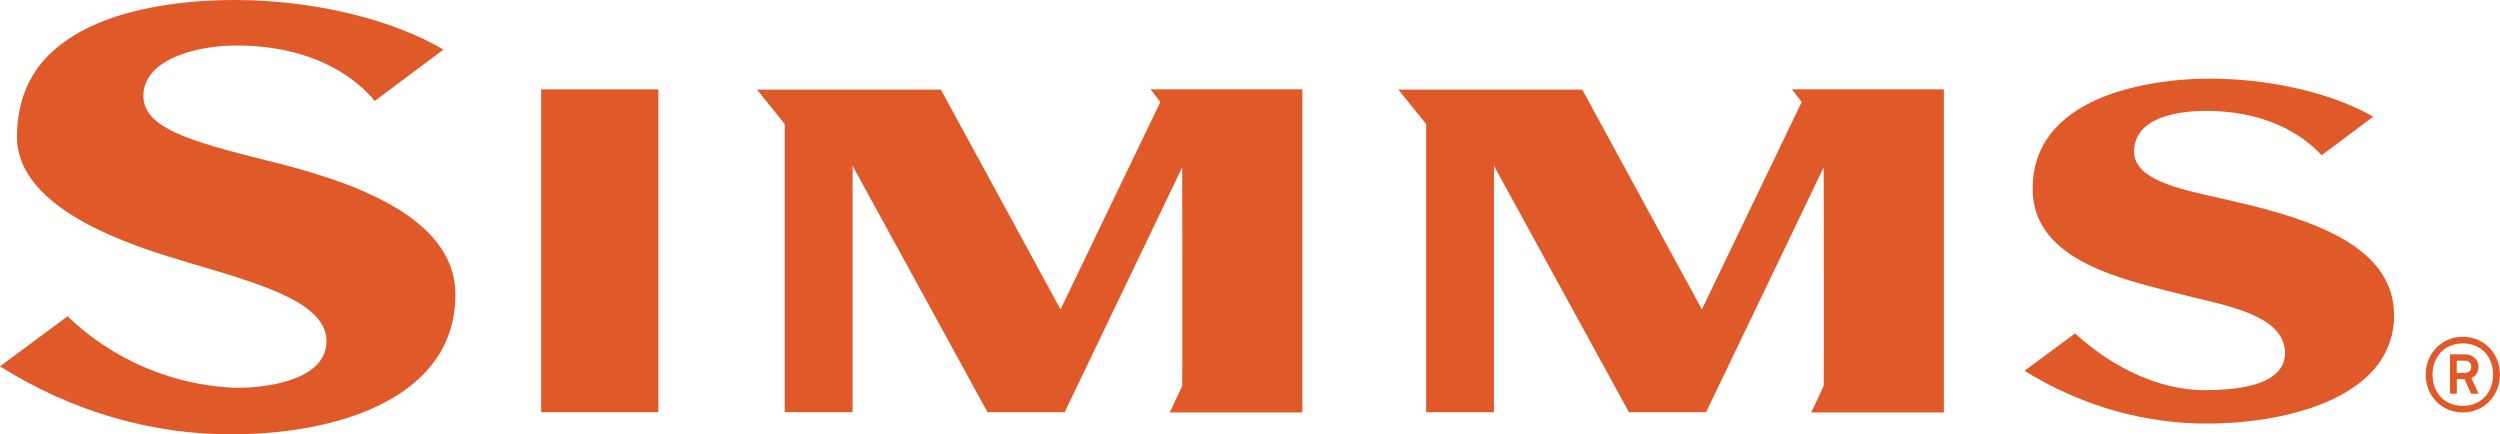 <?xml version="1.0" encoding="UTF-8"?><svg id="Layer_1" xmlns="http://www.w3.org/2000/svg" viewBox="0 0 364.3 63.28"><defs><style>.cls-1{fill:#e05929;}</style></defs><rect class="cls-1" x="78.86" y="13.02" width="17.08" height="47.04"/><path class="cls-1" d="M189.78,13.02V60.1h-19.32l1.81-3.86c.06-.26,0-31.86,0-31.86l-17.13,35.69h-11.24l-19.66-35.91V60.07h-9.89V18.08l-4.04-5.02h26.8c.34,.61,17.43,32.02,17.43,32.02l14.54-30.21-1.42-1.85h22.13Z"/><path class="cls-1" d="M283.26,13.02V60.1h-19.33l1.82-3.86c.06-.26,0-31.86,0-31.86l-17.14,35.69h-11.24l-19.67-35.91V60.07h-9.88V18.08l-4.05-5.02h26.8c.33,.61,17.43,32.02,17.43,32.02l14.54-30.21-1.42-1.85h22.13Z"/><path class="cls-1" d="M47.54,50.34h0c.72-5.89-8.63-8.67-18.54-11.62-.02,0-1.23-.36-1.23-.36-7.61-2.25-25.43-7.51-25.3-18.58,.05-4.79,1.61-8.74,4.62-11.74C14.18,.98,27.29-.02,34.46,0c11.33,.05,22.72,2.82,30.16,7.23l-10.01,7.48c-2.22-2.7-8.03-7.94-19.78-8.08-6.14-.07-13.1,1.93-13.86,6.45-.94,5.52,6.67,7.46,18.19,10.38,11.66,2.85,27.15,7.96,27.2,19.38,.08,14.86-16.52,20.31-32.09,20.45-12.06,.12-23.88-3.35-34.27-9.91l9.86-7.3c2.64,2.62,10.79,9.58,23.63,10.39,3.43,.22,13.36-.45,14.05-6.12"/><path class="cls-1" d="M321.45,56.85c3.56,0,8.26-.45,10.35-2.56,.78-.79,1.17-1.75,1.17-2.82,0-4.99-6.77-6.59-13.32-8.13l-4.35-1.09c-7.6-1.97-19.08-4.95-19.1-14.68-.02-3.71,1.25-6.85,3.74-9.33,6.37-6.35,18.6-6.8,22.2-6.78,8.96,.04,17.68,2.12,23.69,5.54-1,.74-6.84,5.11-7.52,5.62-1.94-2.1-6.75-6.17-15.85-6.45-3.4-.1-11.14,.26-11.48,5.62-.26,4.3,6.25,5.71,12.53,7.08l4.87,1.15c10.12,2.59,20.46,6.51,20.49,15.93,.01,11.46-14.46,15.66-26.86,15.77-9.49,.09-18.8-2.6-27-7.69,1.17-.87,6.72-4.97,7.37-5.45,2.49,2.31,9.82,8.31,19.08,8.28"/><path class="cls-1" d="M358.88,60.1c-3.1,0-5.41-2.43-5.41-5.5s2.31-5.52,5.41-5.52,5.41,2.43,5.41,5.5-2.31,5.52-5.41,5.52m0-10.06c-2.65,0-4.41,1.93-4.41,4.56s1.75,4.54,4.41,4.54,4.41-1.93,4.41-4.56-1.75-4.54-4.41-4.54m1.21,7.33l-.96-2.11h-1.12v2.11h-1v-5.74h2.11c1.09,0,2.04,.63,2.04,1.8,0,.75-.33,1.35-1.03,1.66l1.06,2.28h-1.09Zm-.97-4.81h-1.12v1.77h1.12c.6,0,.99-.27,.99-.9,0-.59-.45-.87-.99-.87"/></svg>